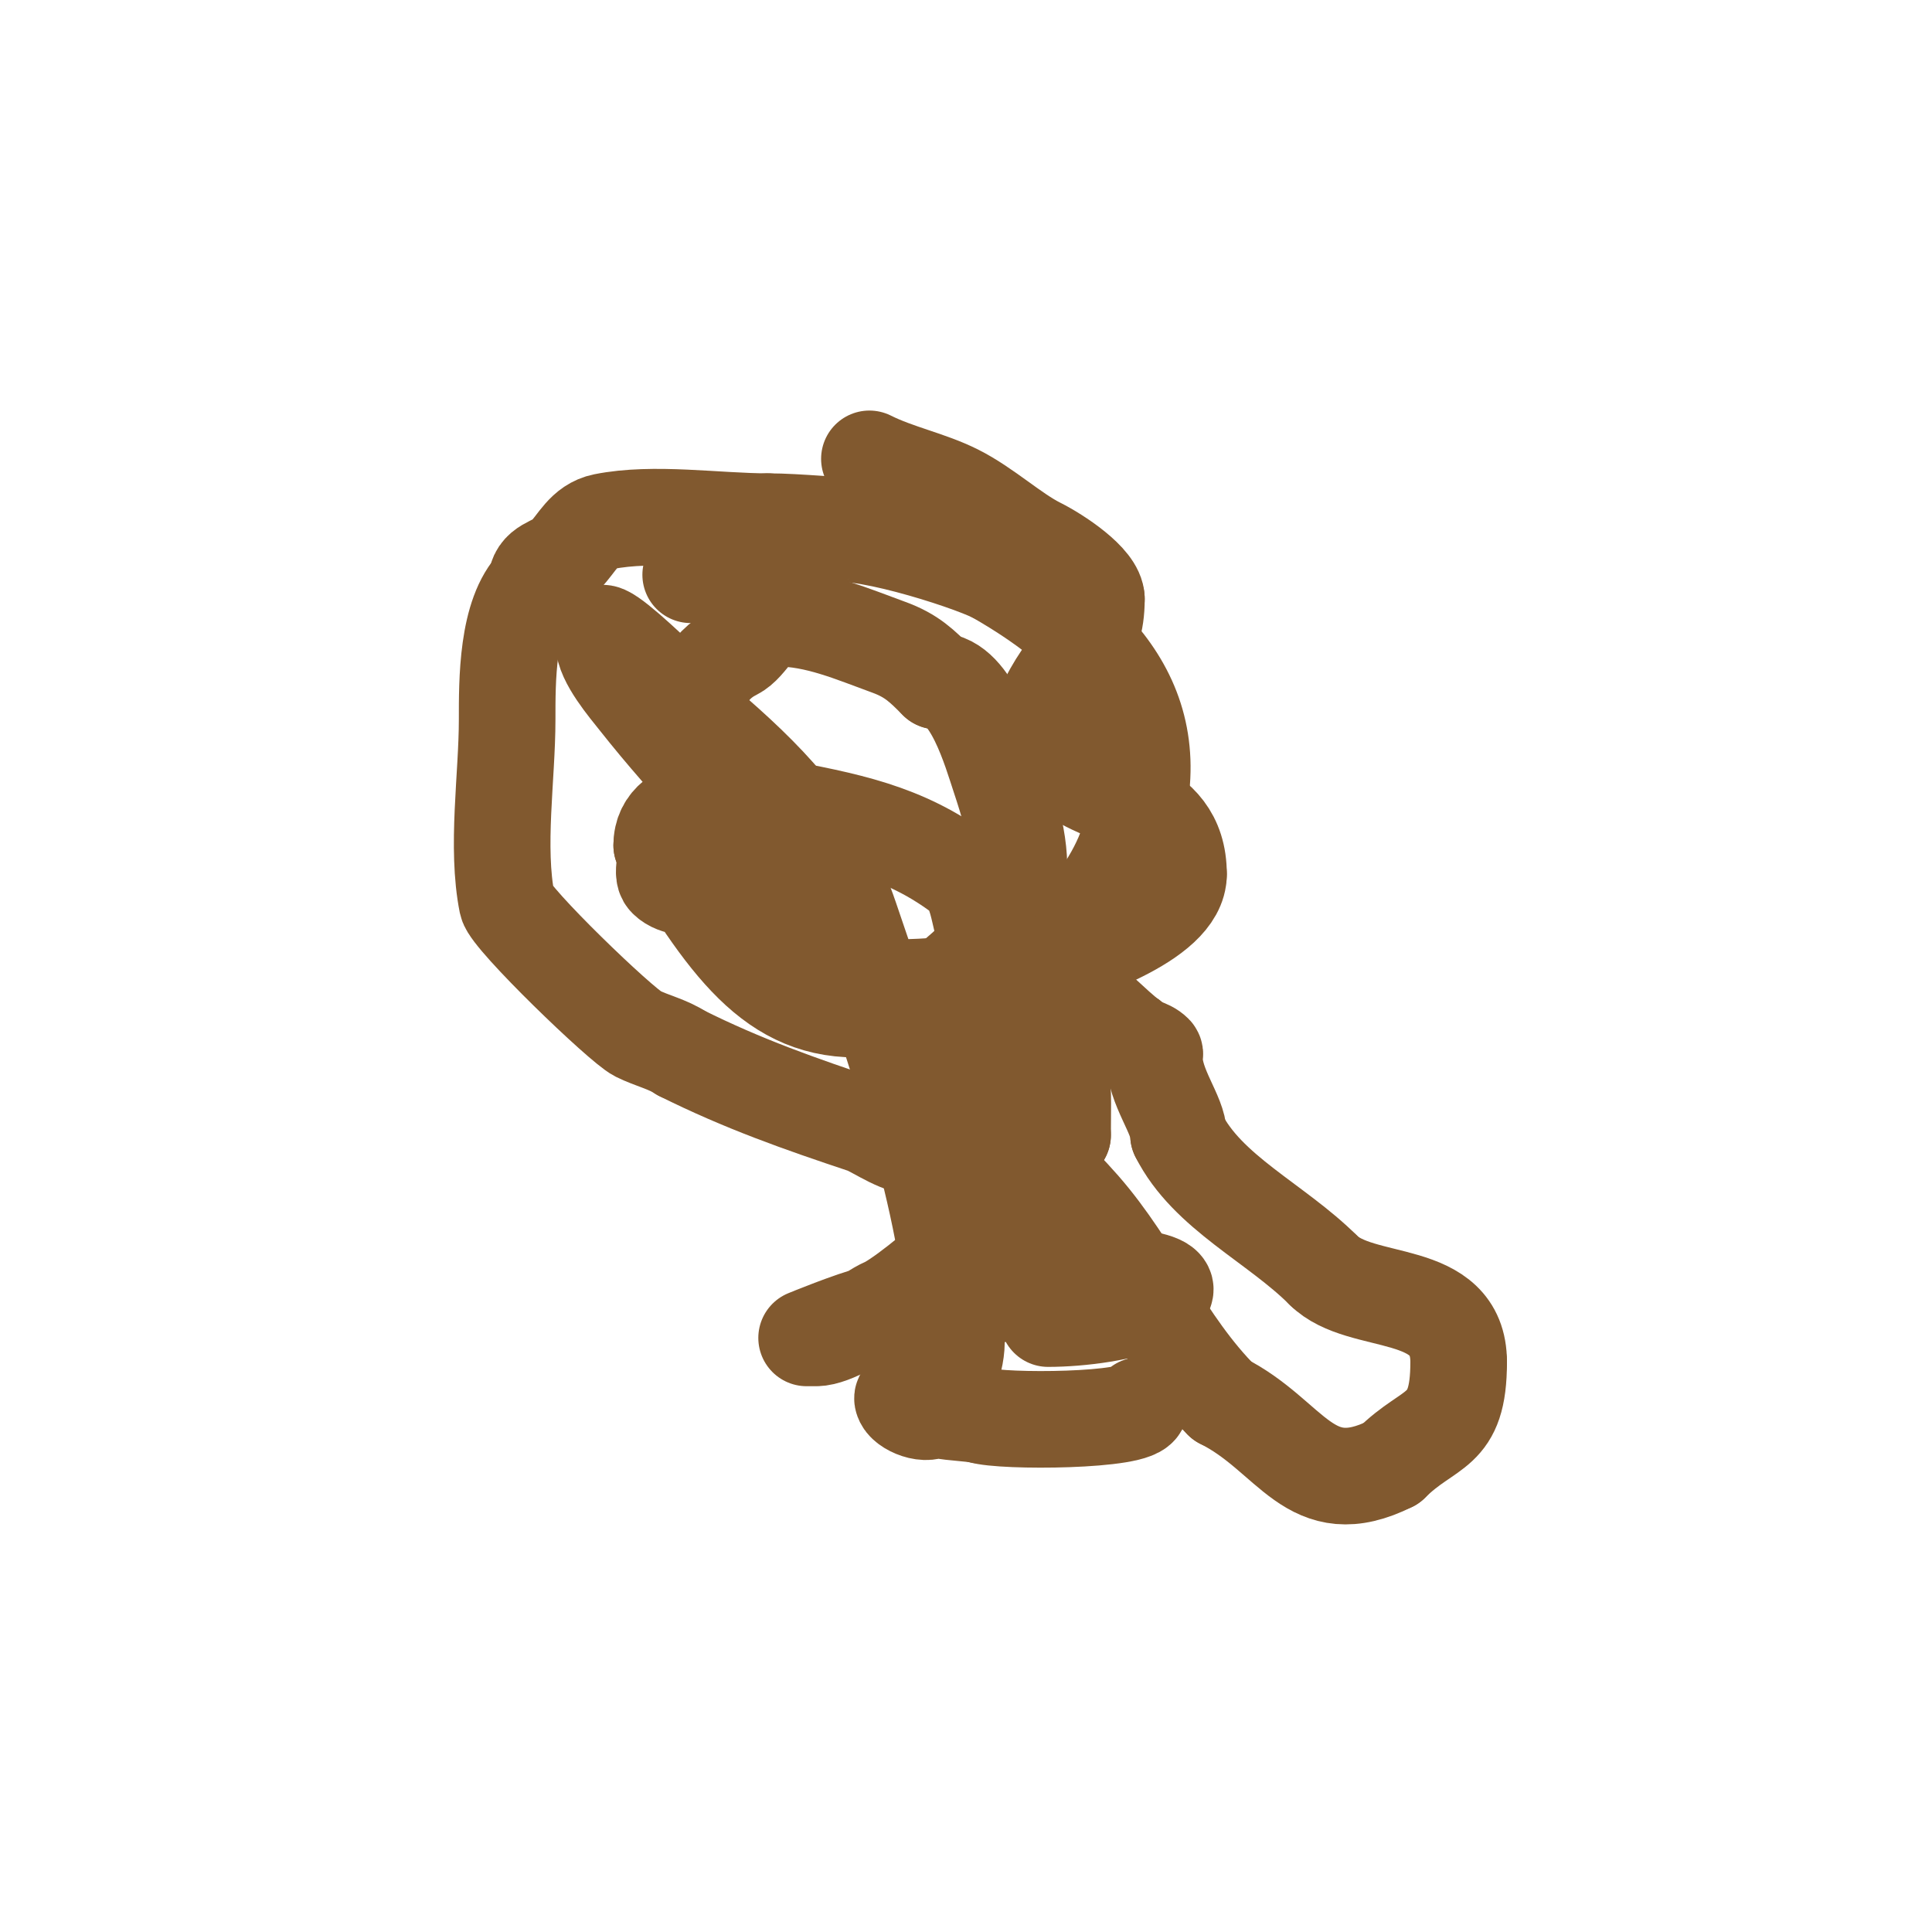 <svg viewBox='0 0 400 400' version='1.1' xmlns='http://www.w3.org/2000/svg' xmlns:xlink='http://www.w3.org/1999/xlink'><g fill='none' stroke='#81592f' stroke-width='20' stroke-linecap='round' stroke-linejoin='round'><path d='M143,119c5.953,0 9.578,-2.645 15,-4'/><path d='M158,115c4.805,0 9.169,-2.085 13,-4c5.059,-2.53 28.887,4.943 35,8'/><path d='M206,119c23.393,13.368 37.431,29.88 27,57c-5.474,14.233 -20.205,24.616 -25,39'/><path d='M208,215c-5.921,5.921 -9.784,17.892 -18,22c-2.518,1.259 -8.853,-3.284 -11,-4c-13.253,-4.418 -25.19,-8.595 -38,-15'/><path d='M141,218c-2.732,-1.821 -6.064,-2.532 -9,-4c-3.414,-1.707 -26.368,-23.841 -27,-27c-2.321,-11.603 0,-26.171 0,-38c0,-7.838 -0.119,-21.881 6,-28'/><path d='M111,121c0,-4.005 3.888,-3.888 6,-6c2.455,-2.455 3.913,-6.183 8,-7c10.37,-2.074 23.3,0 34,0'/><path d='M159,108c6.327,0 15.043,1 21,1'/><path d='M218,199c0,1.777 15.475,16 16,16'/><path d='M234,215c1.834,1.834 3.63,1.63 5,3c0.236,0.236 0,0.667 0,1c0,6.065 5,11.854 5,16'/><path d='M244,235c5.941,11.882 20.221,18.221 30,28'/><path d='M274,263c7.776,7.776 28,3.14 28,19'/><path d='M302,282c0,15.114 -5.927,12.927 -14,21'/><path d='M288,303c-16.936,8.468 -20.467,-5.734 -35,-13'/><path d='M253,290c-11.884,-11.884 -18.128,-27.574 -29,-40c-11.106,-12.692 -25.313,-22.641 -36,-36c-7.822,-9.778 -11.987,-21.987 -21,-31c-12.369,-12.369 -24.027,-24.14 -35,-38c-2.064,-2.608 -7,-8.359 -7,-12'/><path d='M125,133c-4.654,-9.307 22.146,18.253 23,19c12.679,11.094 22.52,21.822 28,38c9.13,26.956 20.384,57.913 22,87c0.269,4.846 -2.197,9.494 -4,14c-1.038,2.594 -6.136,0.729 -7,-1c-1.229,-2.459 5.305,1.461 8,2c2.43,0.486 5.57,0.514 8,1'/><path d='M203,293c4.36,1.453 33,1.254 33,-2'/><path d='M217,273c6.46,0 16.377,-1.189 22,-4c9.347,-4.674 -13.253,-5.349 -15,-5c-4.043,0.809 -8,2 -12,3'/><path d='M212,267c-7.667,1.333 -15.318,2.761 -23,4c-2.653,0.428 -5.393,0.348 -8,1c-4.807,1.202 -14,5 -14,5c0,0 1.333,0 2,0c3.367,0 9.973,-4.184 13,-6c0.639,-0.383 1.353,-0.63 2,-1c8.43,-4.817 31.612,-26.224 36,-35'/><path d='M220,235c0,-10.1 0.717,-13.566 -4,-23c-2.272,-4.545 -10,-9.463 -10,-15'/><path d='M206,197c-3.718,-3.718 -2.43,-12.572 -7,-16c-11.932,-8.949 -23.883,-11.165 -39,-14c-6.83,-1.281 -23,-1.943 -23,8'/><path d='M137,175c1.866,1.866 -0.384,5.616 1,7c2.174,2.174 4.943,0.914 7,4c12.827,19.241 24.169,27.944 48,20'/><path d='M193,206c20.113,-15.085 20.996,-24.011 14,-45c-1.727,-5.18 -5.852,-20 -13,-20'/><path d='M194,141c-3.093,-3.093 -5.216,-5.26 -10,-7c-7.441,-2.706 -14.892,-6 -23,-6c-4.175,0 -5.735,5.368 -9,7c-11.873,5.936 -8.746,23.016 -6,34'/><path d='M146,169c0.681,4.089 5.955,23.955 9,27c11.899,11.899 45.533,9.33 60,4c6.619,-2.438 29,-9.14 29,-19'/><path d='M244,181c0,-15.855 -16.952,-14.952 -25,-23'/><path d='M217,145c4.881,-9.762 10,-10.565 10,-21'/><path d='M227,124c0,-3.738 -8.124,-9.062 -12,-11c-5.239,-2.619 -10.938,-7.969 -17,-11c-5.687,-2.844 -12.191,-4.096 -18,-7'/></g>
</svg>